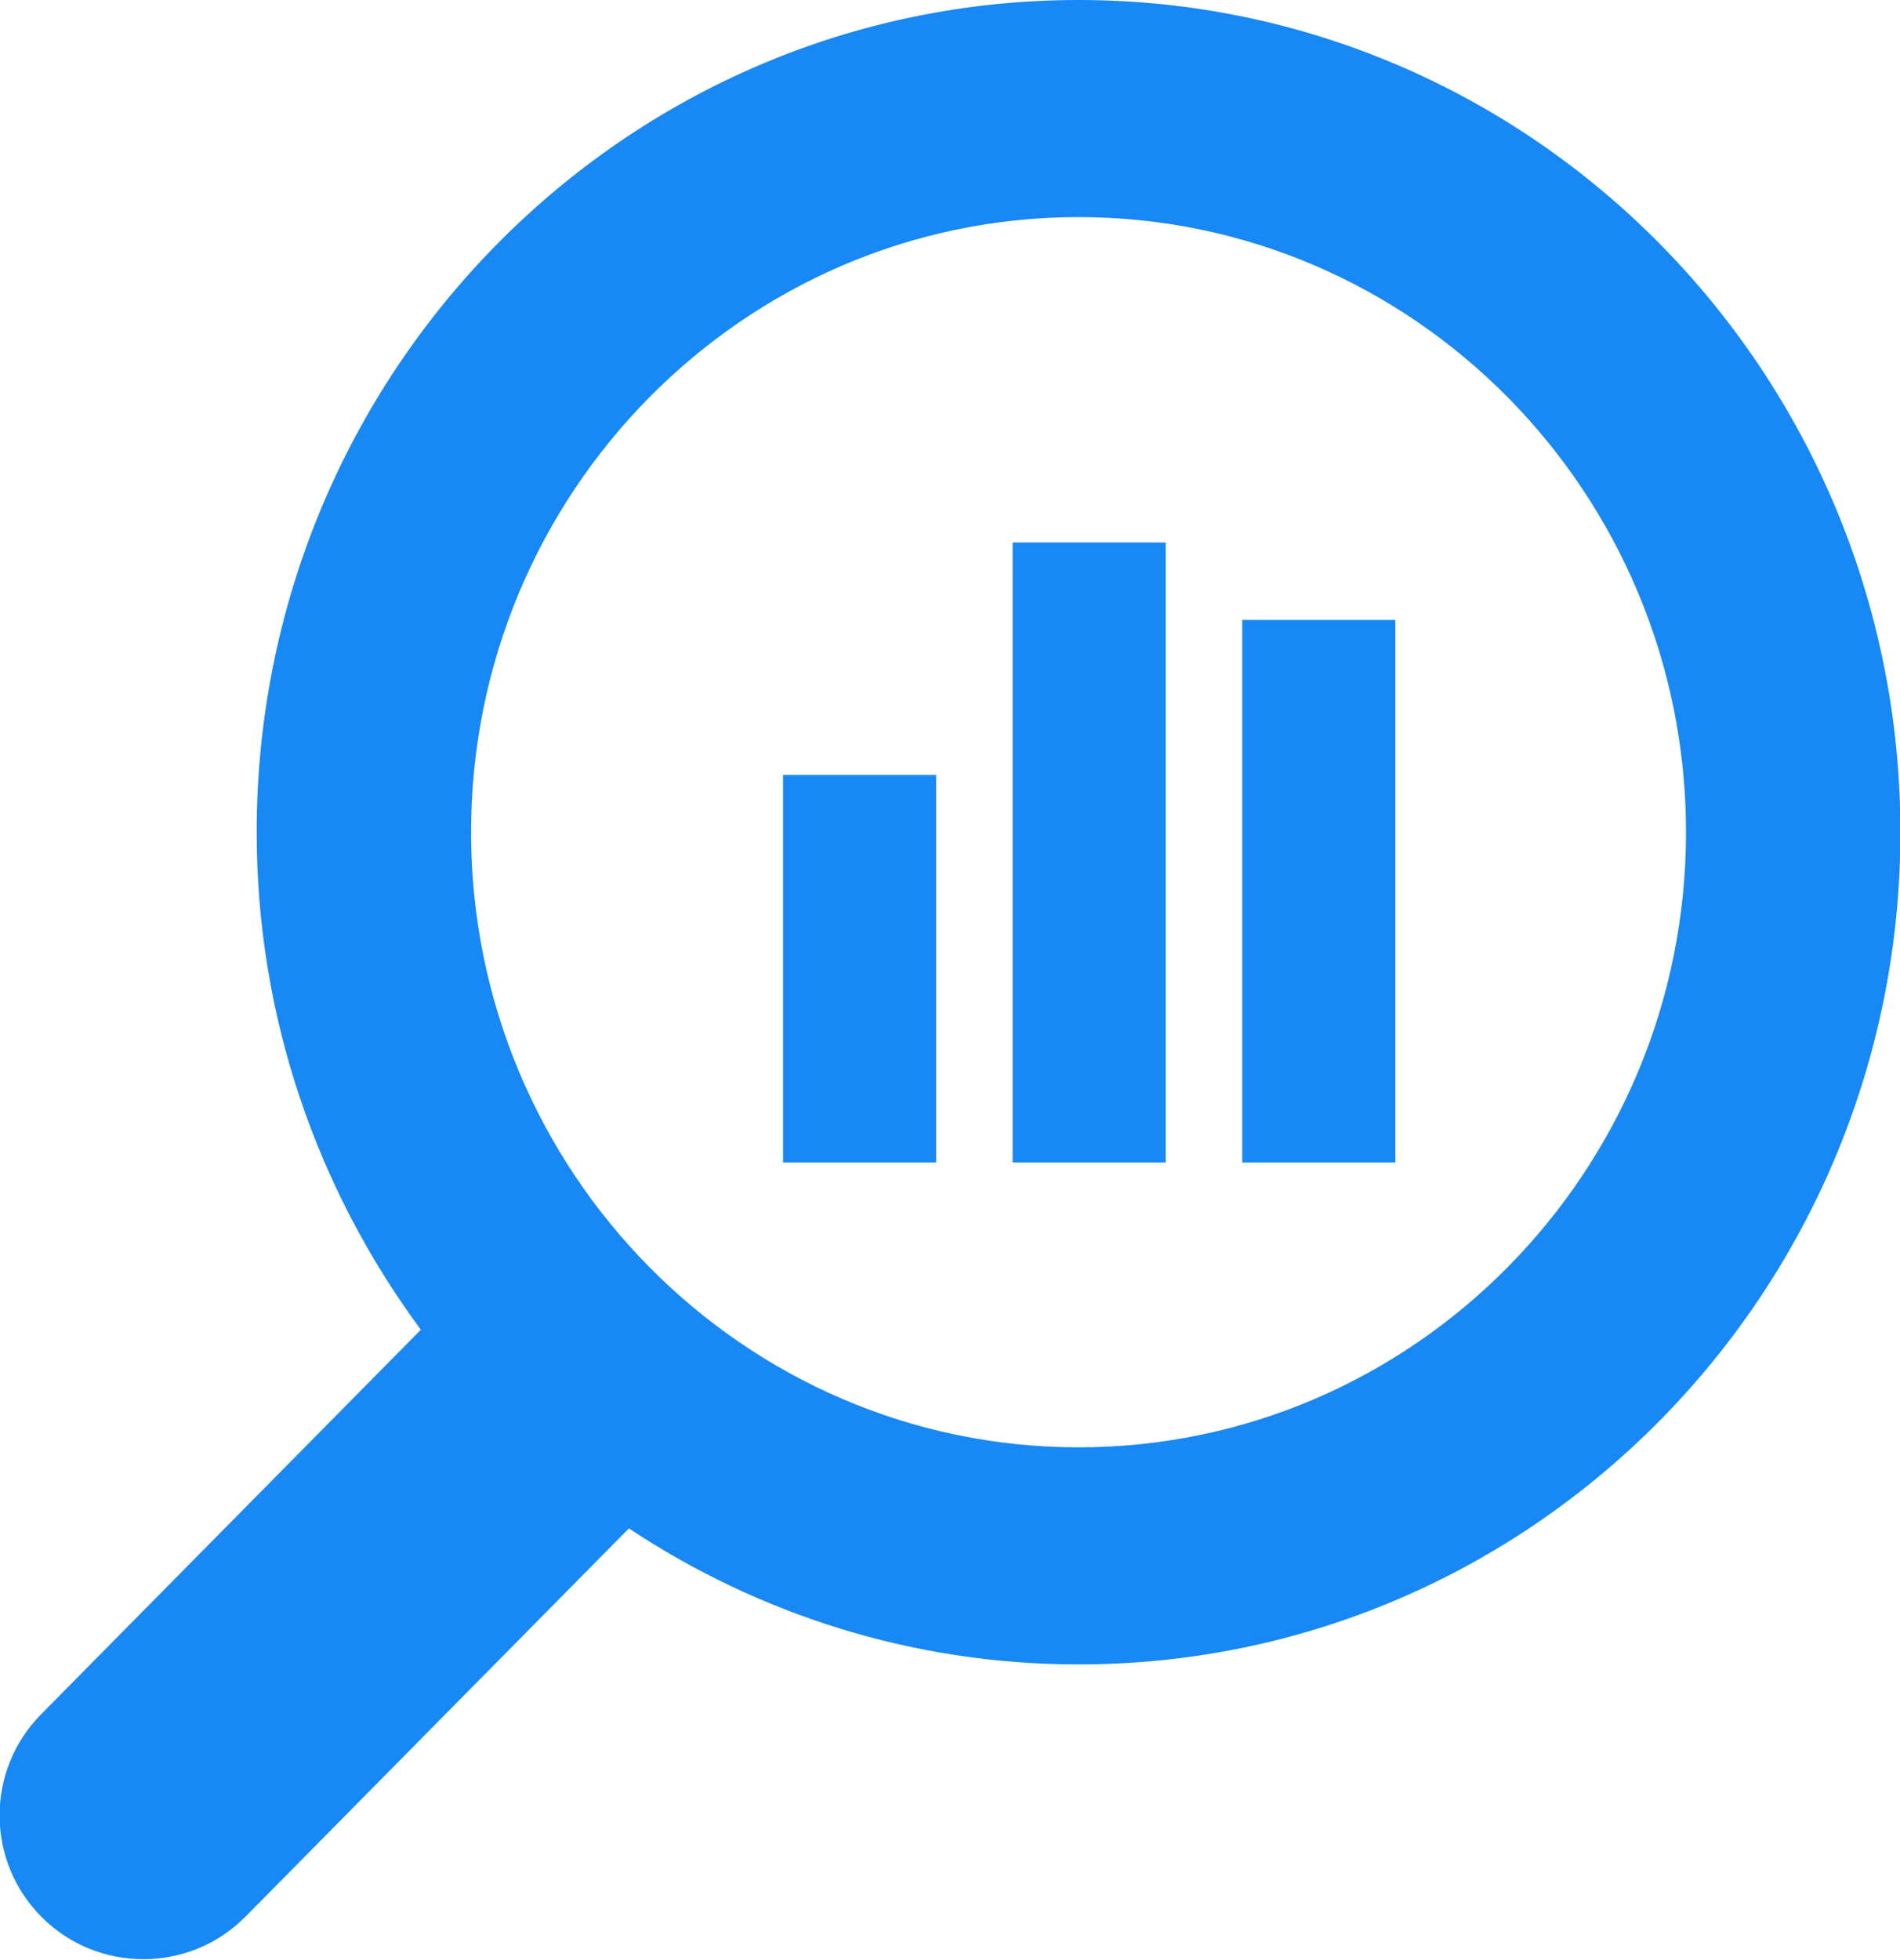 <svg width="32" height="33" viewBox="0 0 32 33" fill="none" xmlns="http://www.w3.org/2000/svg">
<path fill-rule="evenodd" clip-rule="evenodd" d="M18.165 0C10.521 0 4.323 6.273 4.323 14.011C4.323 17.156 5.36 20.049 7.088 22.387L0.692 28.862C-0.24 29.805 -0.24 31.322 0.692 32.266C1.64 33.225 3.189 33.225 4.137 32.266L10.592 25.732C12.769 27.175 15.368 28.022 18.165 28.022C25.81 28.022 32.007 21.749 32.007 14.011C32.007 6.273 25.81 0 18.165 0ZM18.165 24.367C12.524 24.367 7.934 19.721 7.934 14.011C7.934 8.301 12.524 3.655 18.165 3.655C23.807 3.655 28.396 8.301 28.396 14.011C28.396 19.721 23.807 24.367 18.165 24.367ZM19.633 9.133H17.055V19.57H19.633V9.133ZM15.766 13.047H13.188V19.57H15.766V13.047ZM20.922 10.437H23.5V19.57H20.922V10.437Z" fill="#1888F5"/>
</svg>
